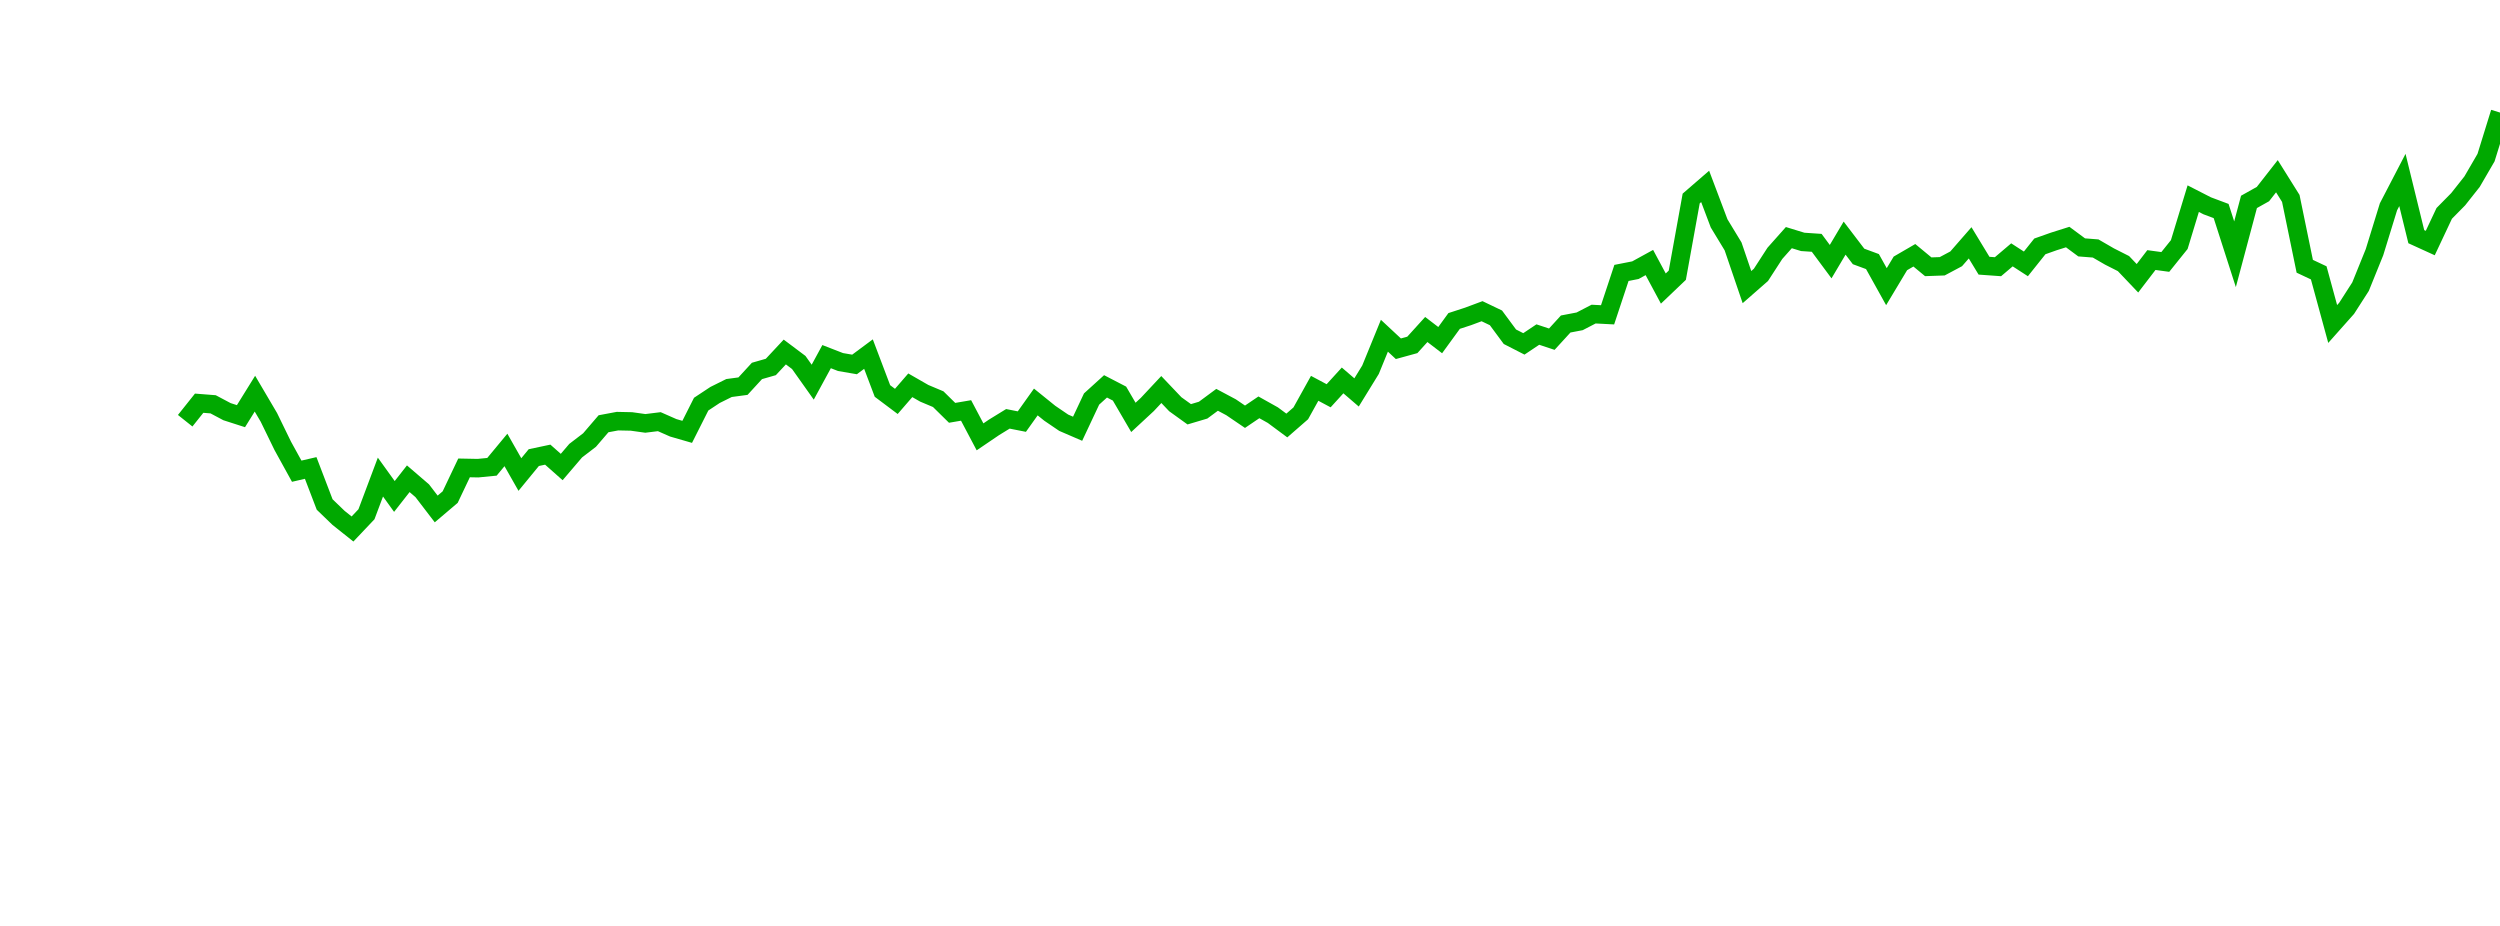 <?xml version="1.0" encoding="UTF-8"?>
<svg xmlns="http://www.w3.org/2000/svg" xmlns:xlink="http://www.w3.org/1999/xlink" width="135pt" height="50pt" viewBox="0 0 135 50" version="1.1">
<defs>
<clipPath id="Sm8ogGBNgB__clip1">
  <path d="M 9.5 0 L 135 0 L 135 40.5 L 9.5 40.5 Z M 9.5 0 "/>
</clipPath>
</defs>
<g id="surface94185">
<g clip-path="url(#Sm8ogGBNgB__clip1)" clip-rule="nonzero">
<path style="fill:none;stroke-width:1;stroke-linecap:butt;stroke-linejoin:miter;stroke:rgb(0%,66.275%,0%);stroke-opacity:1;stroke-miterlimit:10;" d="M 10 22.719 L 10.754 21.773 L 11.508 21.832 L 12.258 22.23 L 13.012 22.473 L 13.766 21.258 L 14.52 22.539 L 15.27 24.078 L 16.023 25.445 L 16.777 25.27 L 17.531 27.242 L 18.281 27.965 L 19.035 28.566 L 19.789 27.77 L 20.543 25.762 L 21.297 26.809 L 22.047 25.852 L 22.801 26.5 L 23.555 27.484 L 24.309 26.844 L 25.059 25.266 L 25.812 25.281 L 26.566 25.207 L 27.32 24.297 L 28.074 25.625 L 28.824 24.711 L 29.578 24.551 L 30.332 25.219 L 31.086 24.336 L 31.836 23.762 L 32.59 22.883 L 33.344 22.742 L 34.098 22.758 L 34.848 22.863 L 35.602 22.77 L 36.355 23.102 L 37.109 23.32 L 37.863 21.824 L 38.613 21.328 L 39.367 20.953 L 40.121 20.852 L 40.875 20.031 L 41.625 19.816 L 42.379 19.008 L 43.133 19.574 L 43.887 20.637 L 44.637 19.258 L 45.391 19.551 L 46.145 19.68 L 46.898 19.121 L 47.652 21.113 L 48.402 21.676 L 49.156 20.805 L 49.91 21.238 L 50.664 21.555 L 51.414 22.293 L 52.168 22.164 L 52.922 23.59 L 53.676 23.078 L 54.426 22.617 L 55.18 22.766 L 55.934 21.707 L 56.688 22.316 L 57.441 22.828 L 58.191 23.152 L 58.945 21.547 L 59.699 20.863 L 60.453 21.254 L 61.203 22.539 L 61.957 21.84 L 62.711 21.035 L 63.465 21.828 L 64.219 22.371 L 64.969 22.148 L 65.723 21.59 L 66.477 21.992 L 67.23 22.504 L 67.98 21.996 L 68.734 22.418 L 69.488 22.977 L 70.242 22.32 L 70.992 20.969 L 71.746 21.371 L 72.5 20.543 L 73.254 21.191 L 74.008 19.965 L 74.758 18.129 L 75.512 18.832 L 76.266 18.625 L 77.02 17.793 L 77.77 18.367 L 78.523 17.332 L 79.277 17.086 L 80.031 16.805 L 80.781 17.164 L 81.535 18.184 L 82.289 18.57 L 83.043 18.066 L 83.797 18.316 L 84.547 17.496 L 85.301 17.352 L 86.055 16.961 L 86.809 17 L 87.559 14.738 L 88.312 14.59 L 89.066 14.176 L 89.82 15.582 L 90.574 14.863 L 91.324 10.719 L 92.078 10.066 L 92.832 12.062 L 93.586 13.305 L 94.336 15.504 L 95.09 14.844 L 95.844 13.68 L 96.598 12.832 L 97.348 13.062 L 98.102 13.113 L 98.855 14.129 L 99.609 12.859 L 100.363 13.848 L 101.113 14.125 L 101.867 15.48 L 102.621 14.223 L 103.375 13.785 L 104.125 14.406 L 104.879 14.379 L 105.633 13.977 L 106.387 13.113 L 107.137 14.348 L 107.891 14.402 L 108.645 13.762 L 109.398 14.25 L 110.152 13.305 L 110.902 13.039 L 111.656 12.801 L 112.41 13.359 L 113.164 13.418 L 113.914 13.852 L 114.668 14.234 L 115.422 15.027 L 116.176 14.043 L 116.926 14.145 L 117.68 13.207 L 118.434 10.727 L 119.188 11.113 L 119.941 11.395 L 120.691 13.73 L 121.445 10.902 L 122.199 10.48 L 122.953 9.516 L 123.703 10.715 L 124.457 14.379 L 125.211 14.734 L 125.965 17.496 L 126.719 16.648 L 127.469 15.48 L 128.223 13.617 L 128.977 11.168 L 129.73 9.719 L 130.48 12.781 L 131.234 13.125 L 131.988 11.523 L 132.742 10.758 L 133.492 9.809 L 134.246 8.512 L 135 6.078 "/>
</g>
</g>
</svg>
